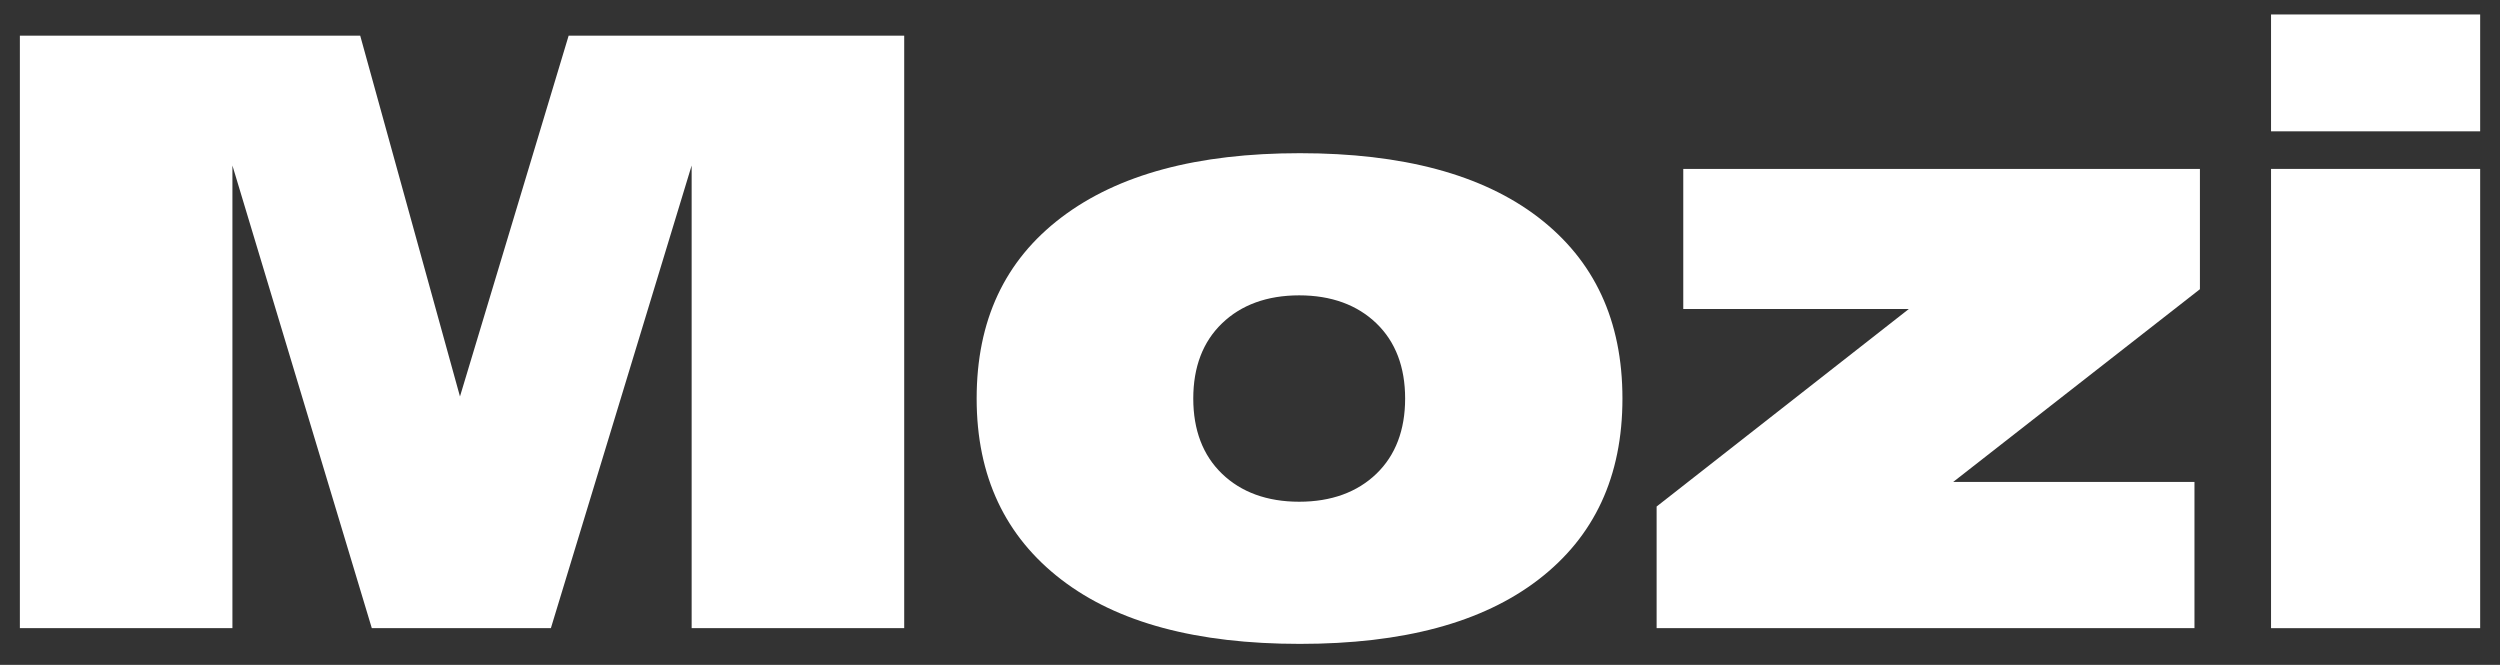 <?xml version="1.0" encoding="UTF-8"?>
<svg xmlns="http://www.w3.org/2000/svg" width="94" height="25" viewBox="0 0 94 25" fill="none">
  <rect x="0" y="0" width="94" height="25" fill="#333333" stroke="none"/>
  <path d="M0.747 23.619V1.341H13.544L17.295 14.908L21.381 1.341H33.998V23.619H26.006V6.223L20.713 23.619H13.98L8.739 6.223V23.619H0.747Z" fill="white"></path>
  <path d="M36.722 14.985C36.722 12.056 37.775 9.795 39.908 8.176C42.041 6.557 45.022 5.76 48.876 5.76C52.73 5.76 55.737 6.557 57.844 8.176C59.951 9.795 61.004 12.056 61.004 14.985C61.004 17.914 59.951 20.176 57.844 21.794C55.737 23.413 52.756 24.21 48.876 24.21C44.996 24.21 42.015 23.413 39.908 21.794C37.801 20.176 36.722 17.914 36.722 14.985ZM44.867 14.985C44.867 16.167 45.227 17.118 45.947 17.812C46.666 18.506 47.642 18.865 48.85 18.865C50.058 18.865 51.034 18.506 51.754 17.812C52.473 17.118 52.833 16.167 52.833 14.985C52.833 13.803 52.473 12.852 51.754 12.159C51.034 11.465 50.058 11.105 48.85 11.105C47.642 11.105 46.666 11.465 45.947 12.159C45.227 12.852 44.867 13.803 44.867 14.985Z" fill="white"></path>
  <path d="M62.289 23.619V19.045L71.771 11.619H63.291V6.351H82.717V10.874L73.441 18.12H82.512V23.619H62.289Z" fill="white"></path>
  <path d="M85.391 4.938V0.544H93.254V4.938H85.391ZM85.391 23.619V6.351H93.254V23.619H85.391Z" fill="white"></path>
</svg>
